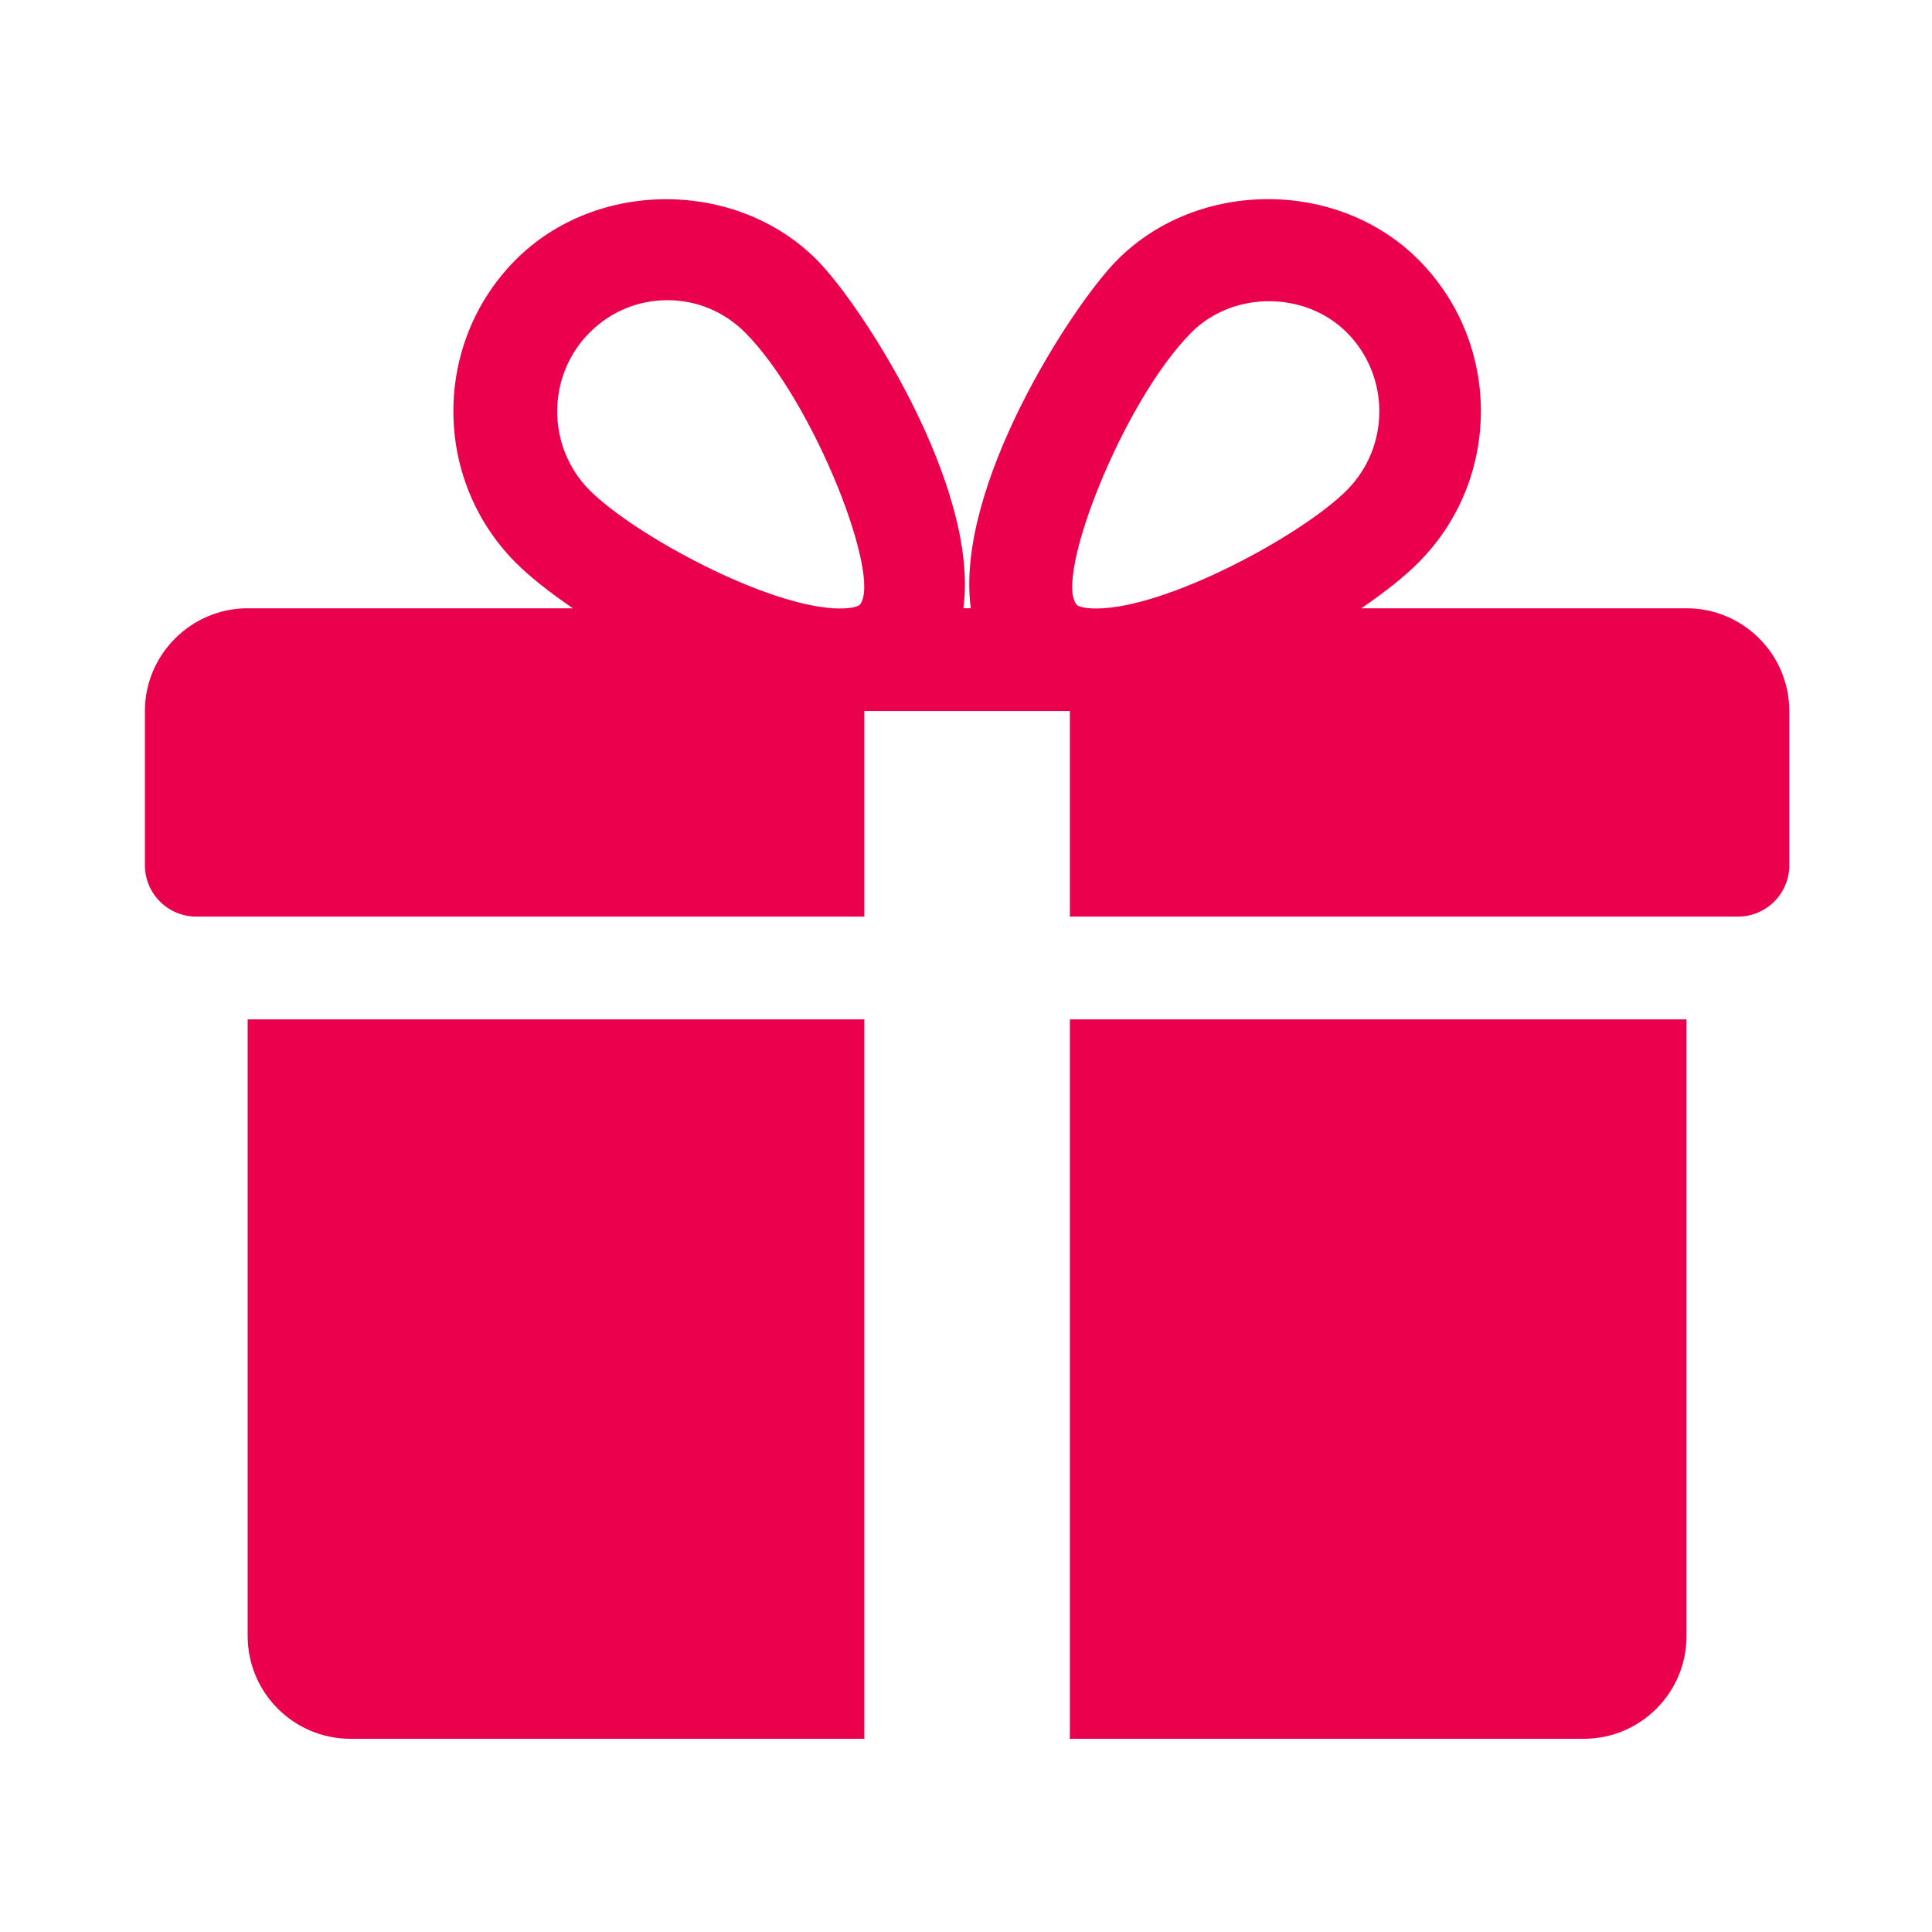 <?xml version="1.0" encoding="iso-8859-1"?>
<!-- Generator: Adobe Illustrator 25.4.1, SVG Export Plug-In . SVG Version: 6.00 Build 0)  -->
<svg version="1.1" xmlns="http://www.w3.org/2000/svg" xmlns:xlink="http://www.w3.org/1999/xlink" x="0px" y="0px"
	 viewBox="0 0 200 200" style="enable-background:new 0 0 200 200;" xml:space="preserve">
<g id="gift">
	<g>
		<g>
			<g>
				<path style="fill:#EB004E;" d="M25.639,105.525v63.836c0,5.873,4.777,10.639,10.639,10.639h53.196v-74.475H25.639z"/>
			</g>
		</g>
		<g>
			<g>
				<path style="fill:#EB004E;" d="M174.589,62.968h-33.663c2.415-1.649,4.49-3.288,5.937-4.756c8.586-8.628,8.586-22.672,0-31.301
					c-8.341-8.405-22.874-8.384-31.205,0c-4.617,4.628-16.853,23.47-15.161,36.056h-0.766c1.681-12.586-10.554-31.428-15.161-36.056
					c-8.341-8.384-22.874-8.384-31.205,0c-8.575,8.628-8.575,22.672-0.011,31.301c1.458,1.468,3.532,3.107,5.947,4.756H25.639
					C19.788,62.968,15,67.756,15,73.607v15.959c0,2.938,2.382,5.32,5.32,5.32h69.155V73.607h21.279v21.279h69.155
					c2.938,0,5.32-2.382,5.32-5.32V73.607C185.228,67.745,180.462,62.968,174.589,62.968z M88.964,62.641
					c0,0-0.447,0.351-1.968,0.351c-7.352,0-21.385-7.639-25.97-12.256c-4.458-4.49-4.458-11.81,0-16.299
					c2.16-2.17,5.022-3.362,8.065-3.362c3.032,0,5.894,1.192,8.054,3.362C84.315,41.649,91.443,60.077,88.964,62.641z
					 M113.456,62.992c-1.511,0-1.958-0.34-1.958-0.351c-2.479-2.564,4.649-20.991,11.82-28.205c4.288-4.33,11.788-4.351,16.118,0
					c4.468,4.49,4.468,11.81,0,16.299C134.851,55.353,120.818,62.992,113.456,62.992z"/>
			</g>
		</g>
		<g>
			<g>
				<path style="fill:#EB004E;" d="M110.753,105.525V180h53.196c5.876,0,10.639-4.763,10.639-10.639v-63.836H110.753z"/>
			</g>
		</g>
	</g>
</g>
<g id="Layer_1">
</g>
</svg>
